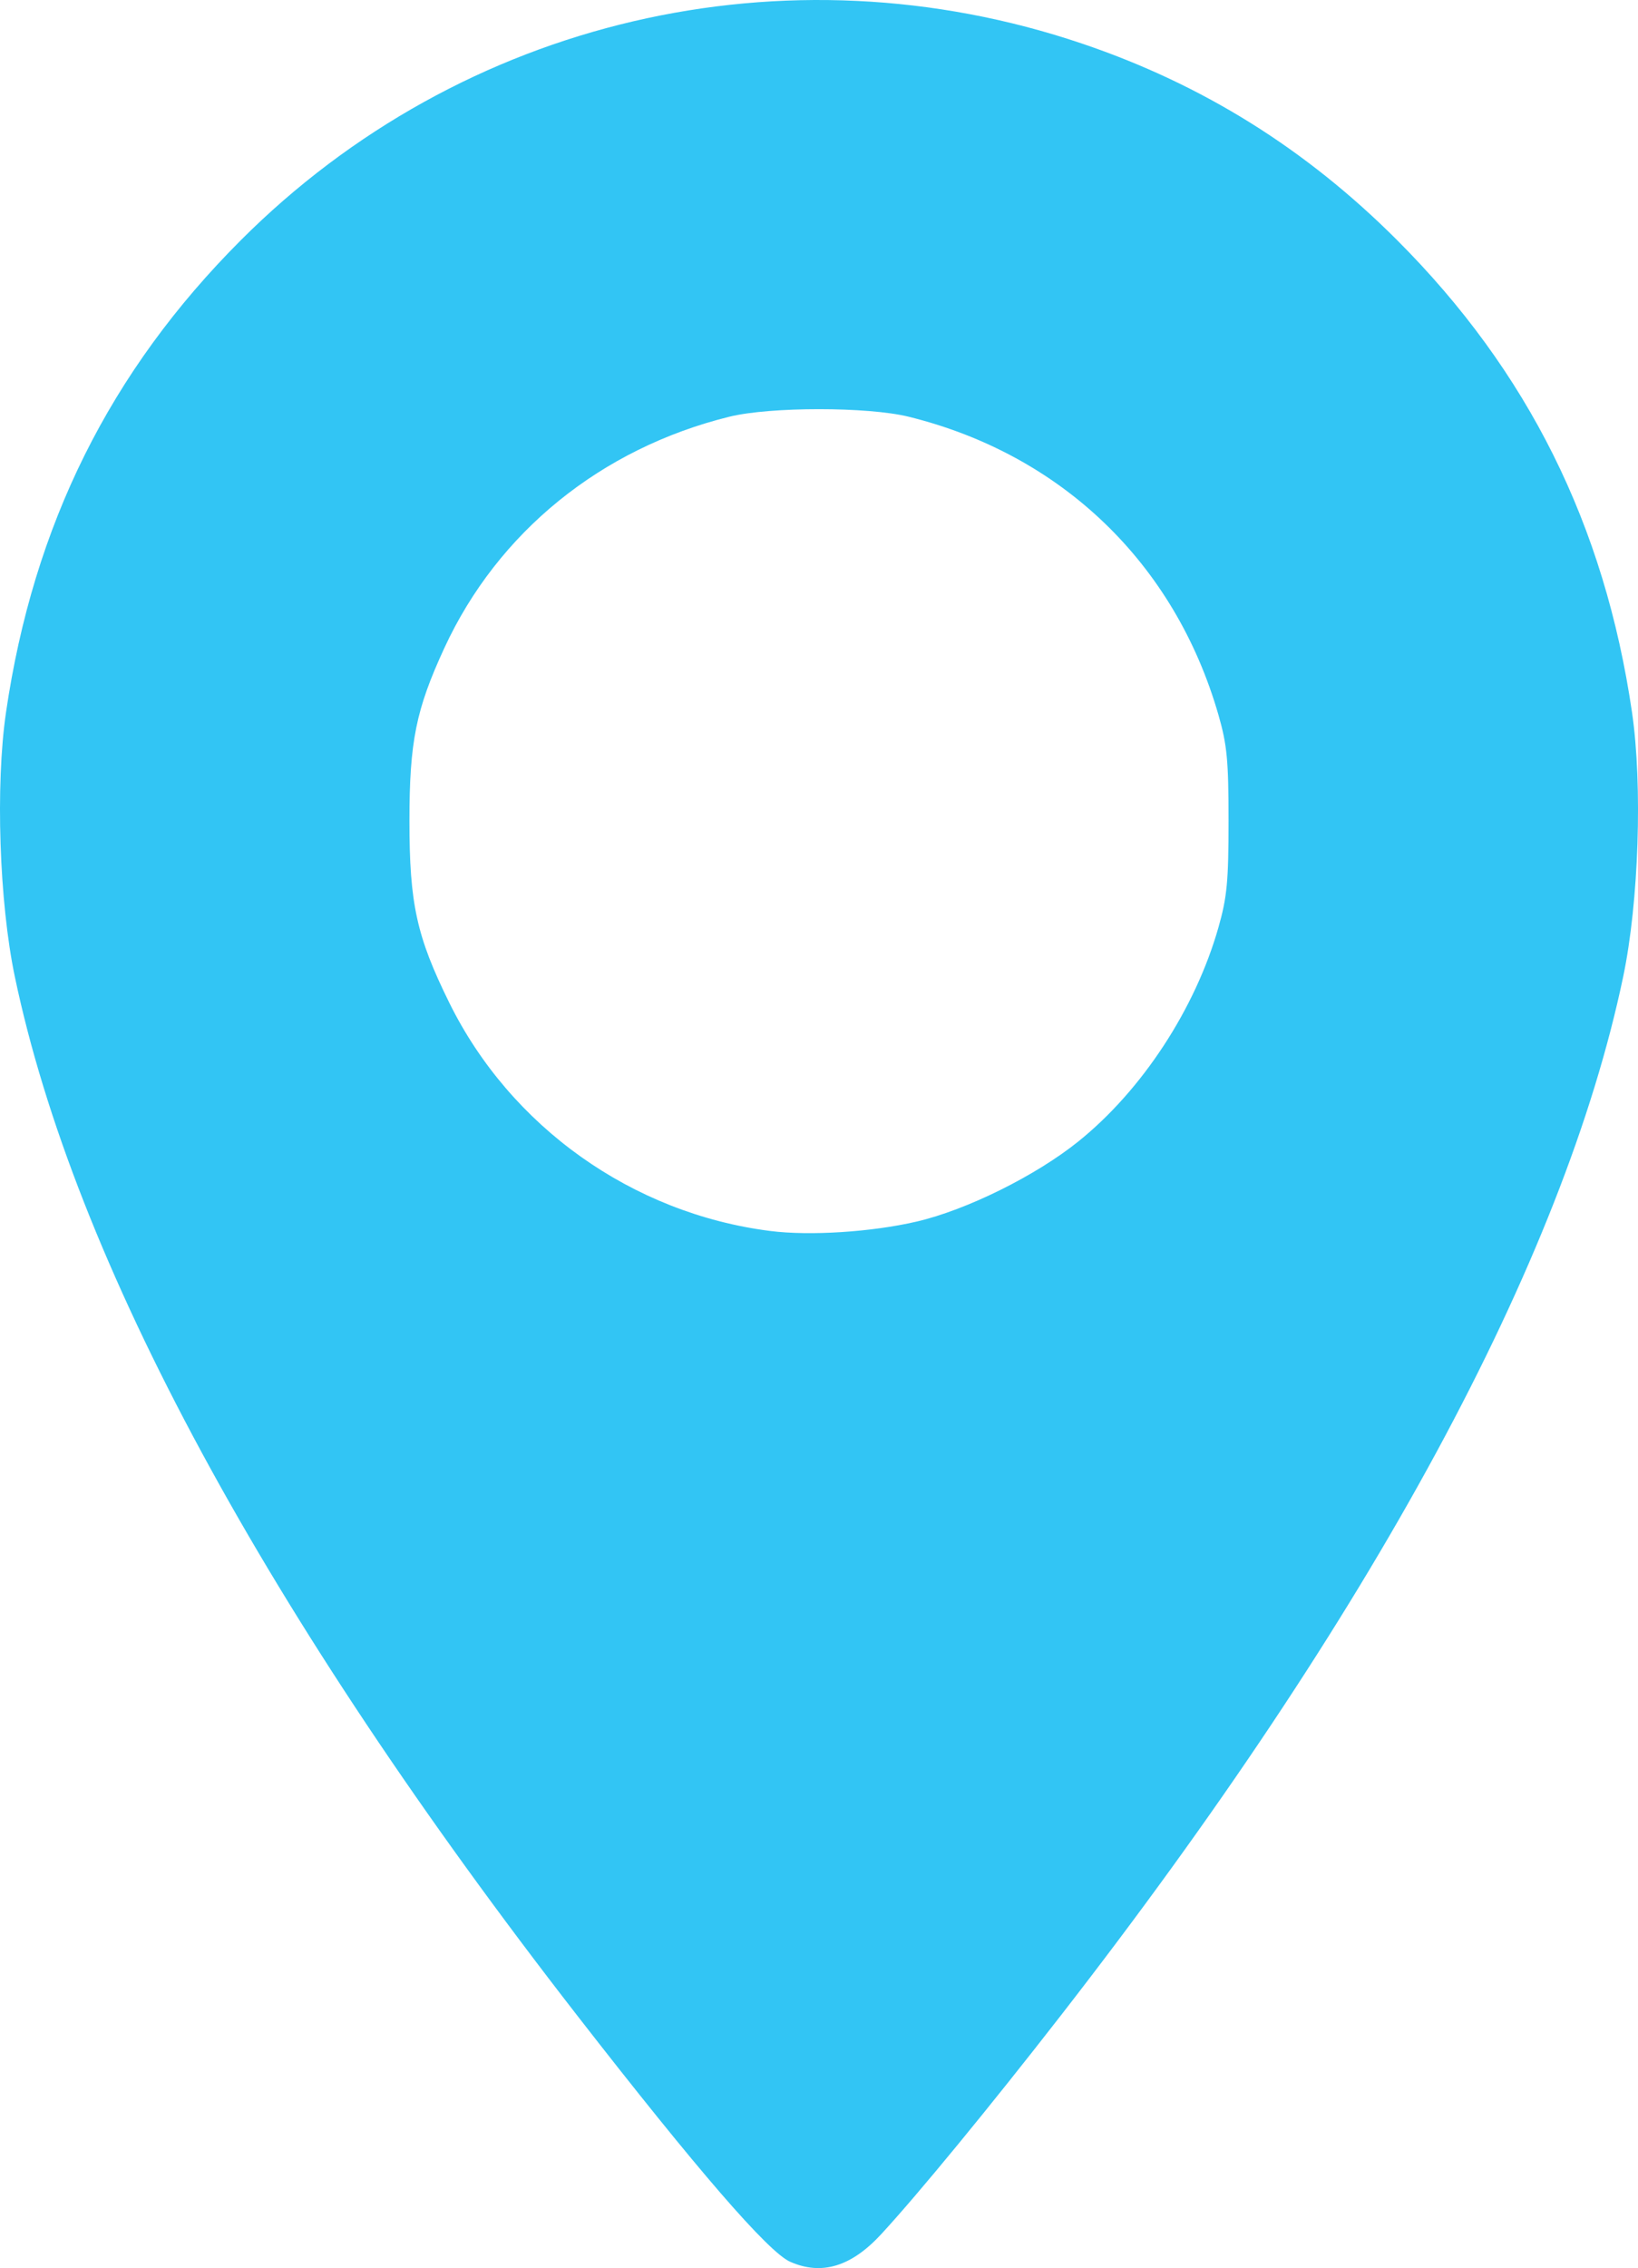 <?xml version="1.0" encoding="UTF-8" standalone="no"?>
<!-- Created with Inkscape (http://www.inkscape.org/) -->

<svg
   width="104.378mm"
   height="144.423mm"
   viewBox="0 0 104.378 144.423"
   version="1.1"
   id="svg5"
   xml:space="preserve"
   xmlns:inkscape="http://www.inkscape.org/namespaces/inkscape"
   xmlns:sodipodi="http://sodipodi.sourceforge.net/DTD/sodipodi-0.dtd"
   xmlns="http://www.w3.org/2000/svg"
   xmlns:svg="http://www.w3.org/2000/svg"><sodipodi:namedview
     id="namedview7"
     pagecolor="#ffffff"
     bordercolor="#000000"
     borderopacity="0.25"
     inkscape:showpageshadow="2"
     inkscape:pageopacity="0.0"
     inkscape:pagecheckerboard="0"
     inkscape:deskcolor="#d1d1d1"
     inkscape:document-units="mm"
     showgrid="false" /><defs
     id="defs2" /><g
     inkscape:label="Layer 1"
     inkscape:groupmode="layer"
     id="layer1"
     transform="translate(97.222,-326.438)"><path
       style="fill:#32c5f4;fill-opacity:1;stroke-width:0.282"
       d="m -46.867,470.461 c -1.397,-0.614 -5.922,-5.842 -13.581,-15.692 -19.797,-25.461 -32.035,-48.051 -35.829,-66.139 -0.993,-4.733 -1.242,-12.192 -0.562,-16.834 1.747,-11.927 6.622,-21.722 14.967,-30.066 14.087,-14.087 34.723,-18.903 53.615,-12.512 7.663,2.592 14.257,6.704 20.064,12.512 8.345,8.345 13.22,18.139 14.967,30.066 0.68,4.642 0.431,12.101 -0.562,16.834 -3.794,18.088 -16.032,40.678 -35.829,66.139 -4.536,5.834 -9.107,11.394 -11.458,13.94 -1.905,2.062 -3.789,2.633 -5.791,1.752 z m 8.043,-66.234 c 3.193,-0.739 7.605,-2.923 10.322,-5.109 4.06,-3.266 7.452,-8.448 8.925,-13.634 0.546,-1.923 0.641,-2.928 0.641,-6.773 0,-3.854 -0.094,-4.842 -0.641,-6.744 -2.777,-9.651 -9.987,-16.587 -19.745,-18.994 -2.598,-0.641 -8.825,-0.641 -11.423,0 -8.175,2.017 -14.754,7.351 -18.161,14.726 -1.811,3.92 -2.225,5.967 -2.225,11.011 0,5.278 0.454,7.351 2.535,11.571 3.897,7.904 11.669,13.428 20.458,14.541 2.523,0.32 6.445,0.069 9.313,-0.595 z"
       id="path635" /></g></svg>
